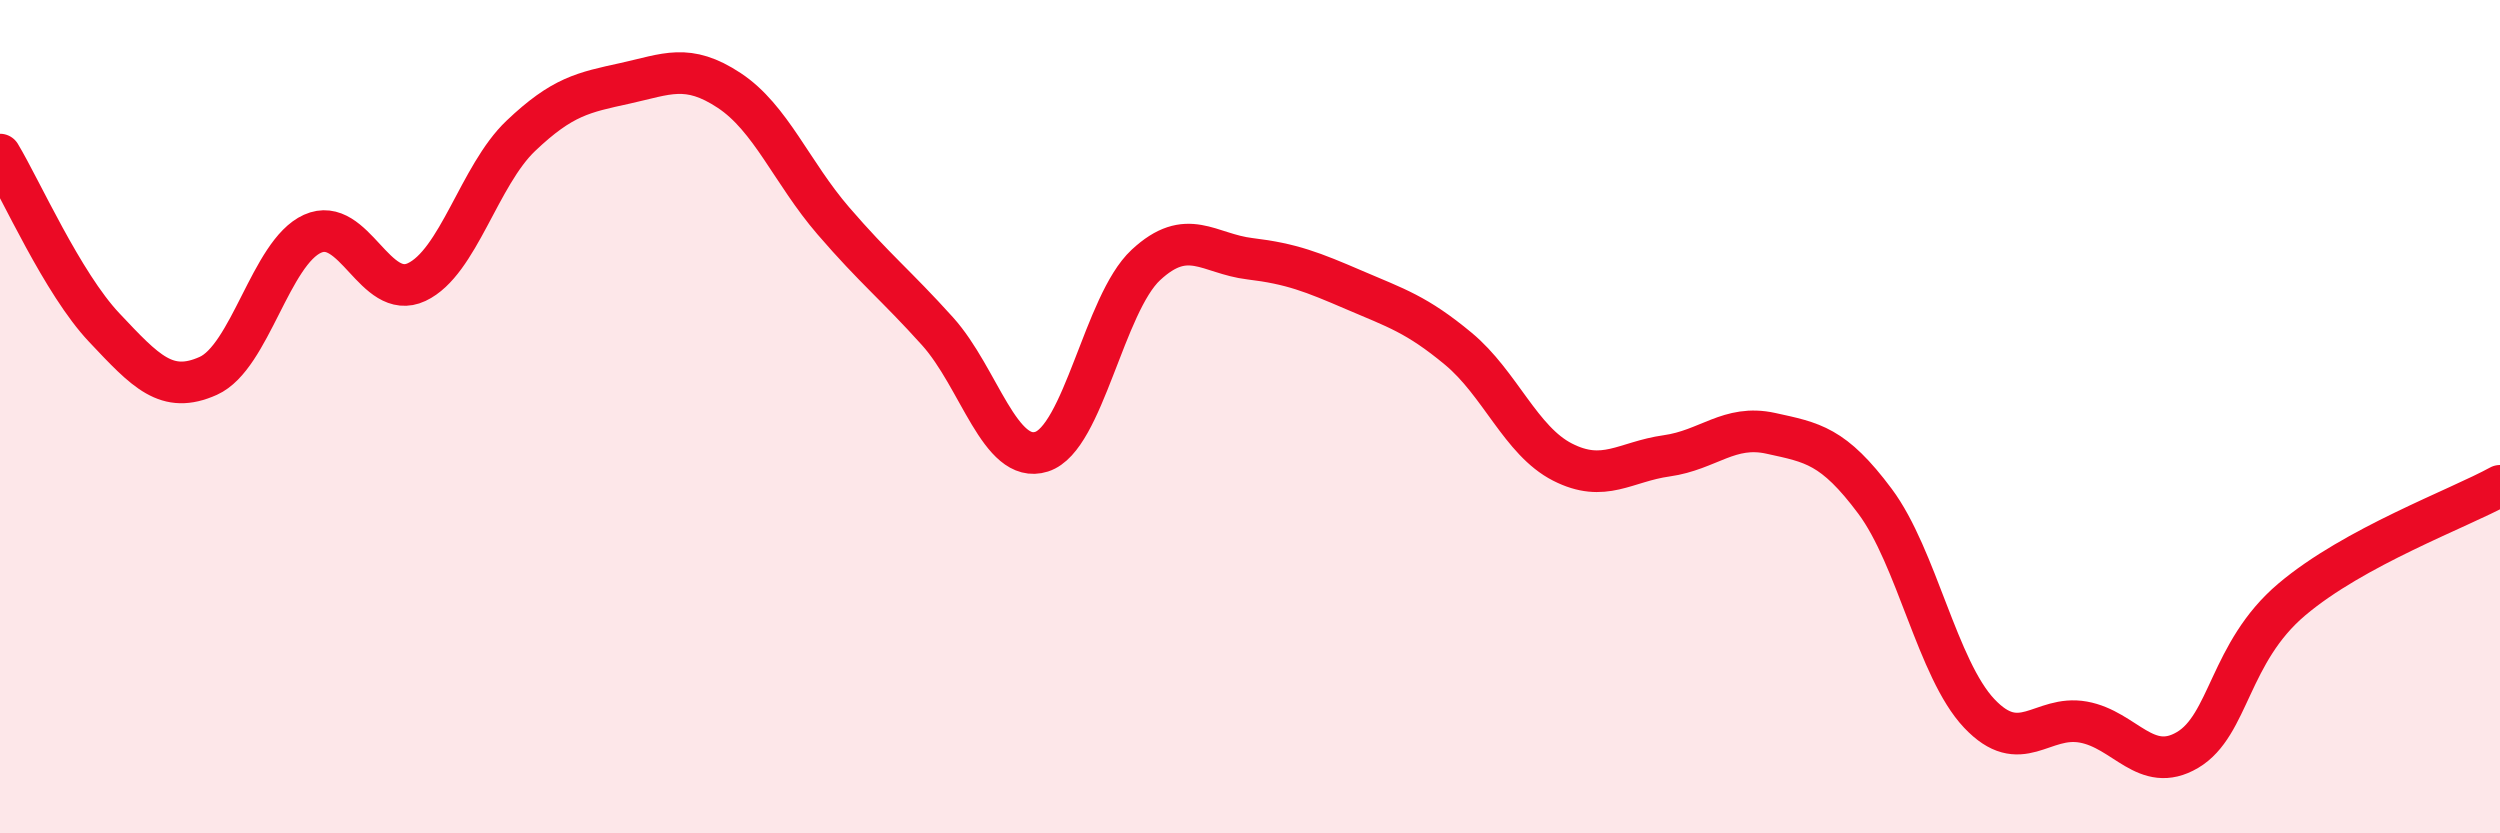 
    <svg width="60" height="20" viewBox="0 0 60 20" xmlns="http://www.w3.org/2000/svg">
      <path
        d="M 0,3.71 C 0.5,4.54 1.5,6.8 2.5,7.86 C 3.5,8.92 4,9.47 5,9.02 C 6,8.57 6.5,6.06 7.5,5.61 C 8.5,5.16 9,7.24 10,6.77 C 11,6.3 11.5,4.21 12.5,3.26 C 13.5,2.31 14,2.22 15,2 C 16,1.78 16.5,1.51 17.5,2.17 C 18.5,2.83 19,4.14 20,5.3 C 21,6.46 21.5,6.84 22.5,7.95 C 23.5,9.06 24,11.16 25,10.84 C 26,10.52 26.5,7.29 27.5,6.36 C 28.5,5.43 29,6.09 30,6.21 C 31,6.33 31.5,6.53 32.5,6.96 C 33.5,7.39 34,7.54 35,8.37 C 36,9.2 36.5,10.58 37.5,11.09 C 38.5,11.6 39,11.08 40,10.94 C 41,10.8 41.5,10.18 42.5,10.4 C 43.5,10.62 44,10.69 45,12.03 C 46,13.37 46.5,16.06 47.5,17.12 C 48.5,18.18 49,17.15 50,17.33 C 51,17.51 51.5,18.59 52.5,18 C 53.5,17.41 53.5,15.66 55,14.39 C 56.5,13.12 59,12.21 60,11.66L60 20L0 20Z"
        fill="#EB0A25"
        opacity="0.1"
        stroke-linecap="round"
        stroke-linejoin="round"
      />
      <path
        d="M 0,3.71 C 0.5,4.54 1.5,6.8 2.5,7.86 C 3.5,8.92 4,9.47 5,9.02 C 6,8.57 6.5,6.06 7.5,5.61 C 8.5,5.16 9,7.24 10,6.77 C 11,6.3 11.5,4.21 12.5,3.26 C 13.5,2.31 14,2.22 15,2 C 16,1.78 16.5,1.51 17.5,2.17 C 18.5,2.83 19,4.14 20,5.3 C 21,6.46 21.5,6.84 22.5,7.95 C 23.5,9.06 24,11.16 25,10.84 C 26,10.52 26.5,7.29 27.5,6.36 C 28.5,5.43 29,6.09 30,6.21 C 31,6.33 31.5,6.53 32.5,6.96 C 33.5,7.39 34,7.54 35,8.37 C 36,9.2 36.5,10.58 37.5,11.09 C 38.5,11.6 39,11.08 40,10.94 C 41,10.8 41.5,10.18 42.5,10.4 C 43.5,10.62 44,10.69 45,12.03 C 46,13.37 46.5,16.06 47.5,17.12 C 48.5,18.18 49,17.15 50,17.33 C 51,17.51 51.5,18.59 52.5,18 C 53.5,17.41 53.5,15.66 55,14.39 C 56.5,13.12 59,12.21 60,11.66"
        stroke="#EB0A25"
        stroke-width="1"
        fill="none"
        stroke-linecap="round"
        stroke-linejoin="round"
      />
    </svg>
  